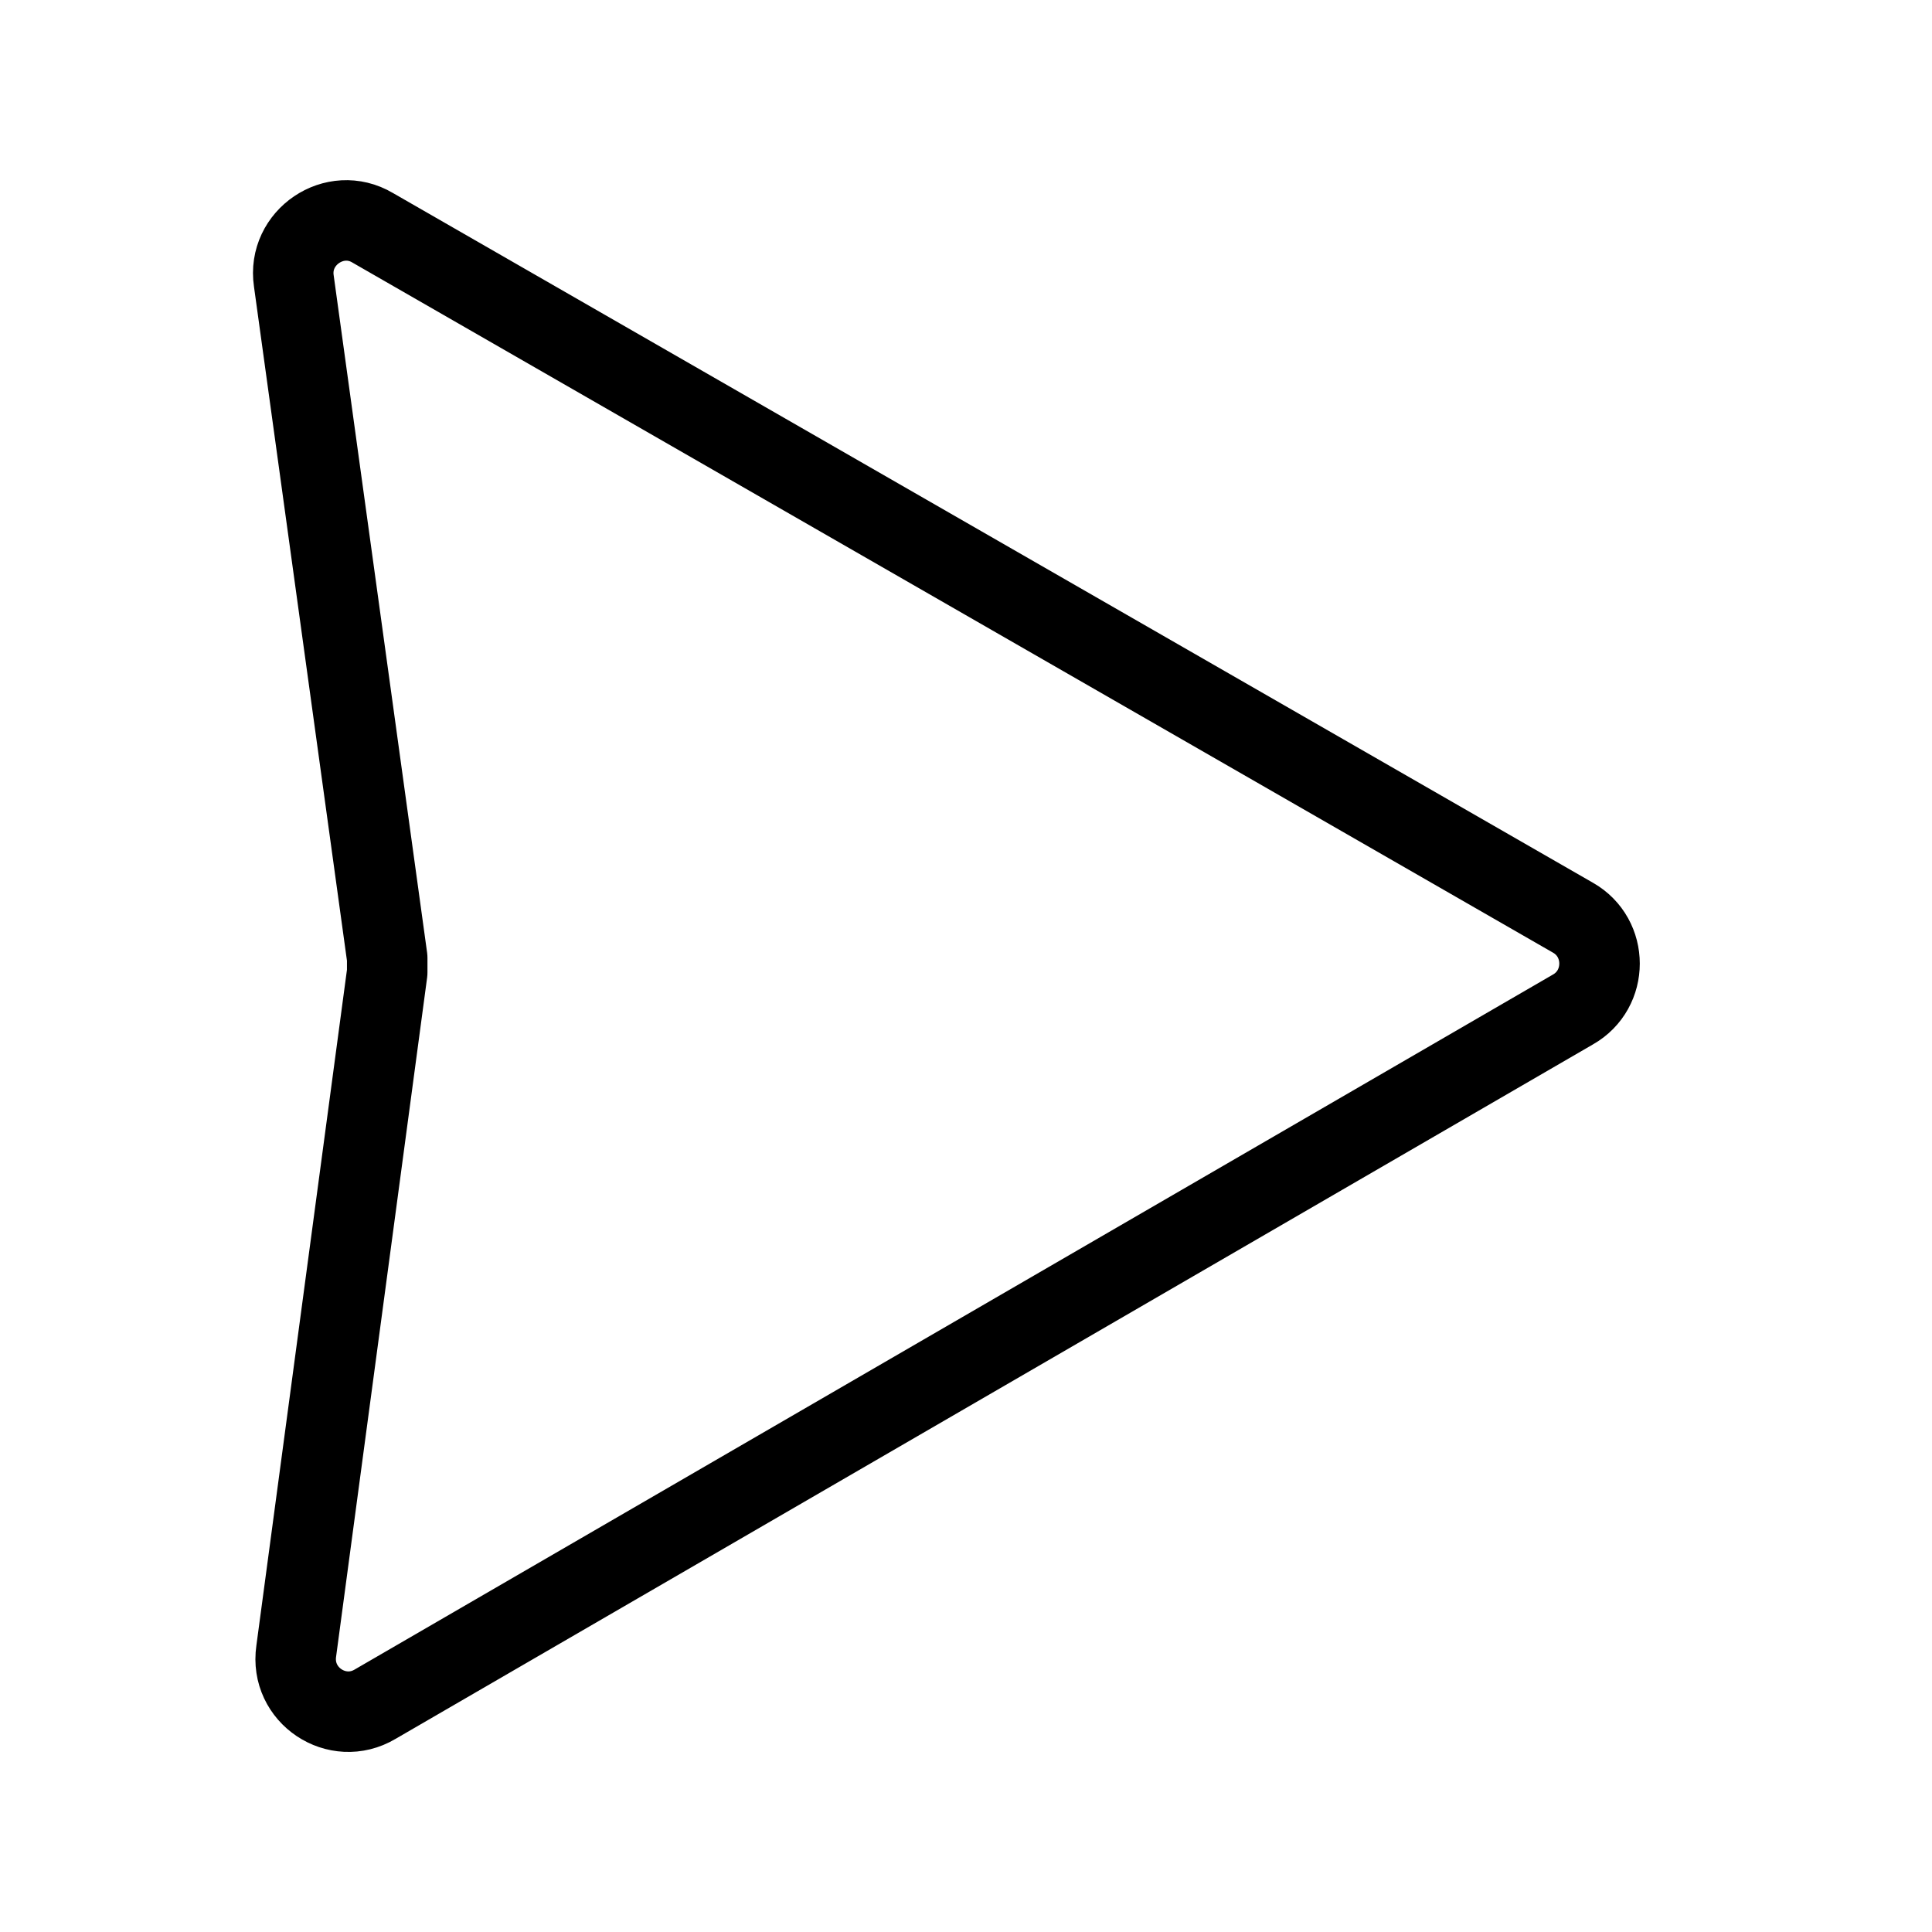 <?xml version="1.0" encoding="UTF-8"?>
<svg id="Ebene_1" xmlns="http://www.w3.org/2000/svg" viewBox="0 0 24 24">
  <defs>
    <style>
      .cls-1 {
        fill: none;
        stroke: #000;
        stroke-linecap: round;
        stroke-linejoin: round;
      }
    </style>
  </defs>
  <path class="cls-1" d="M4.63,2.83l14.91,8.57c.44.25.44.89,0,1.14l-14.88,8.63c-.47.28-1.06-.11-.98-.66l1.13-8.43c0-.06,0-.12,0-.18L3.65,3.49c-.08-.54.51-.94.98-.66Z"/>
</svg>